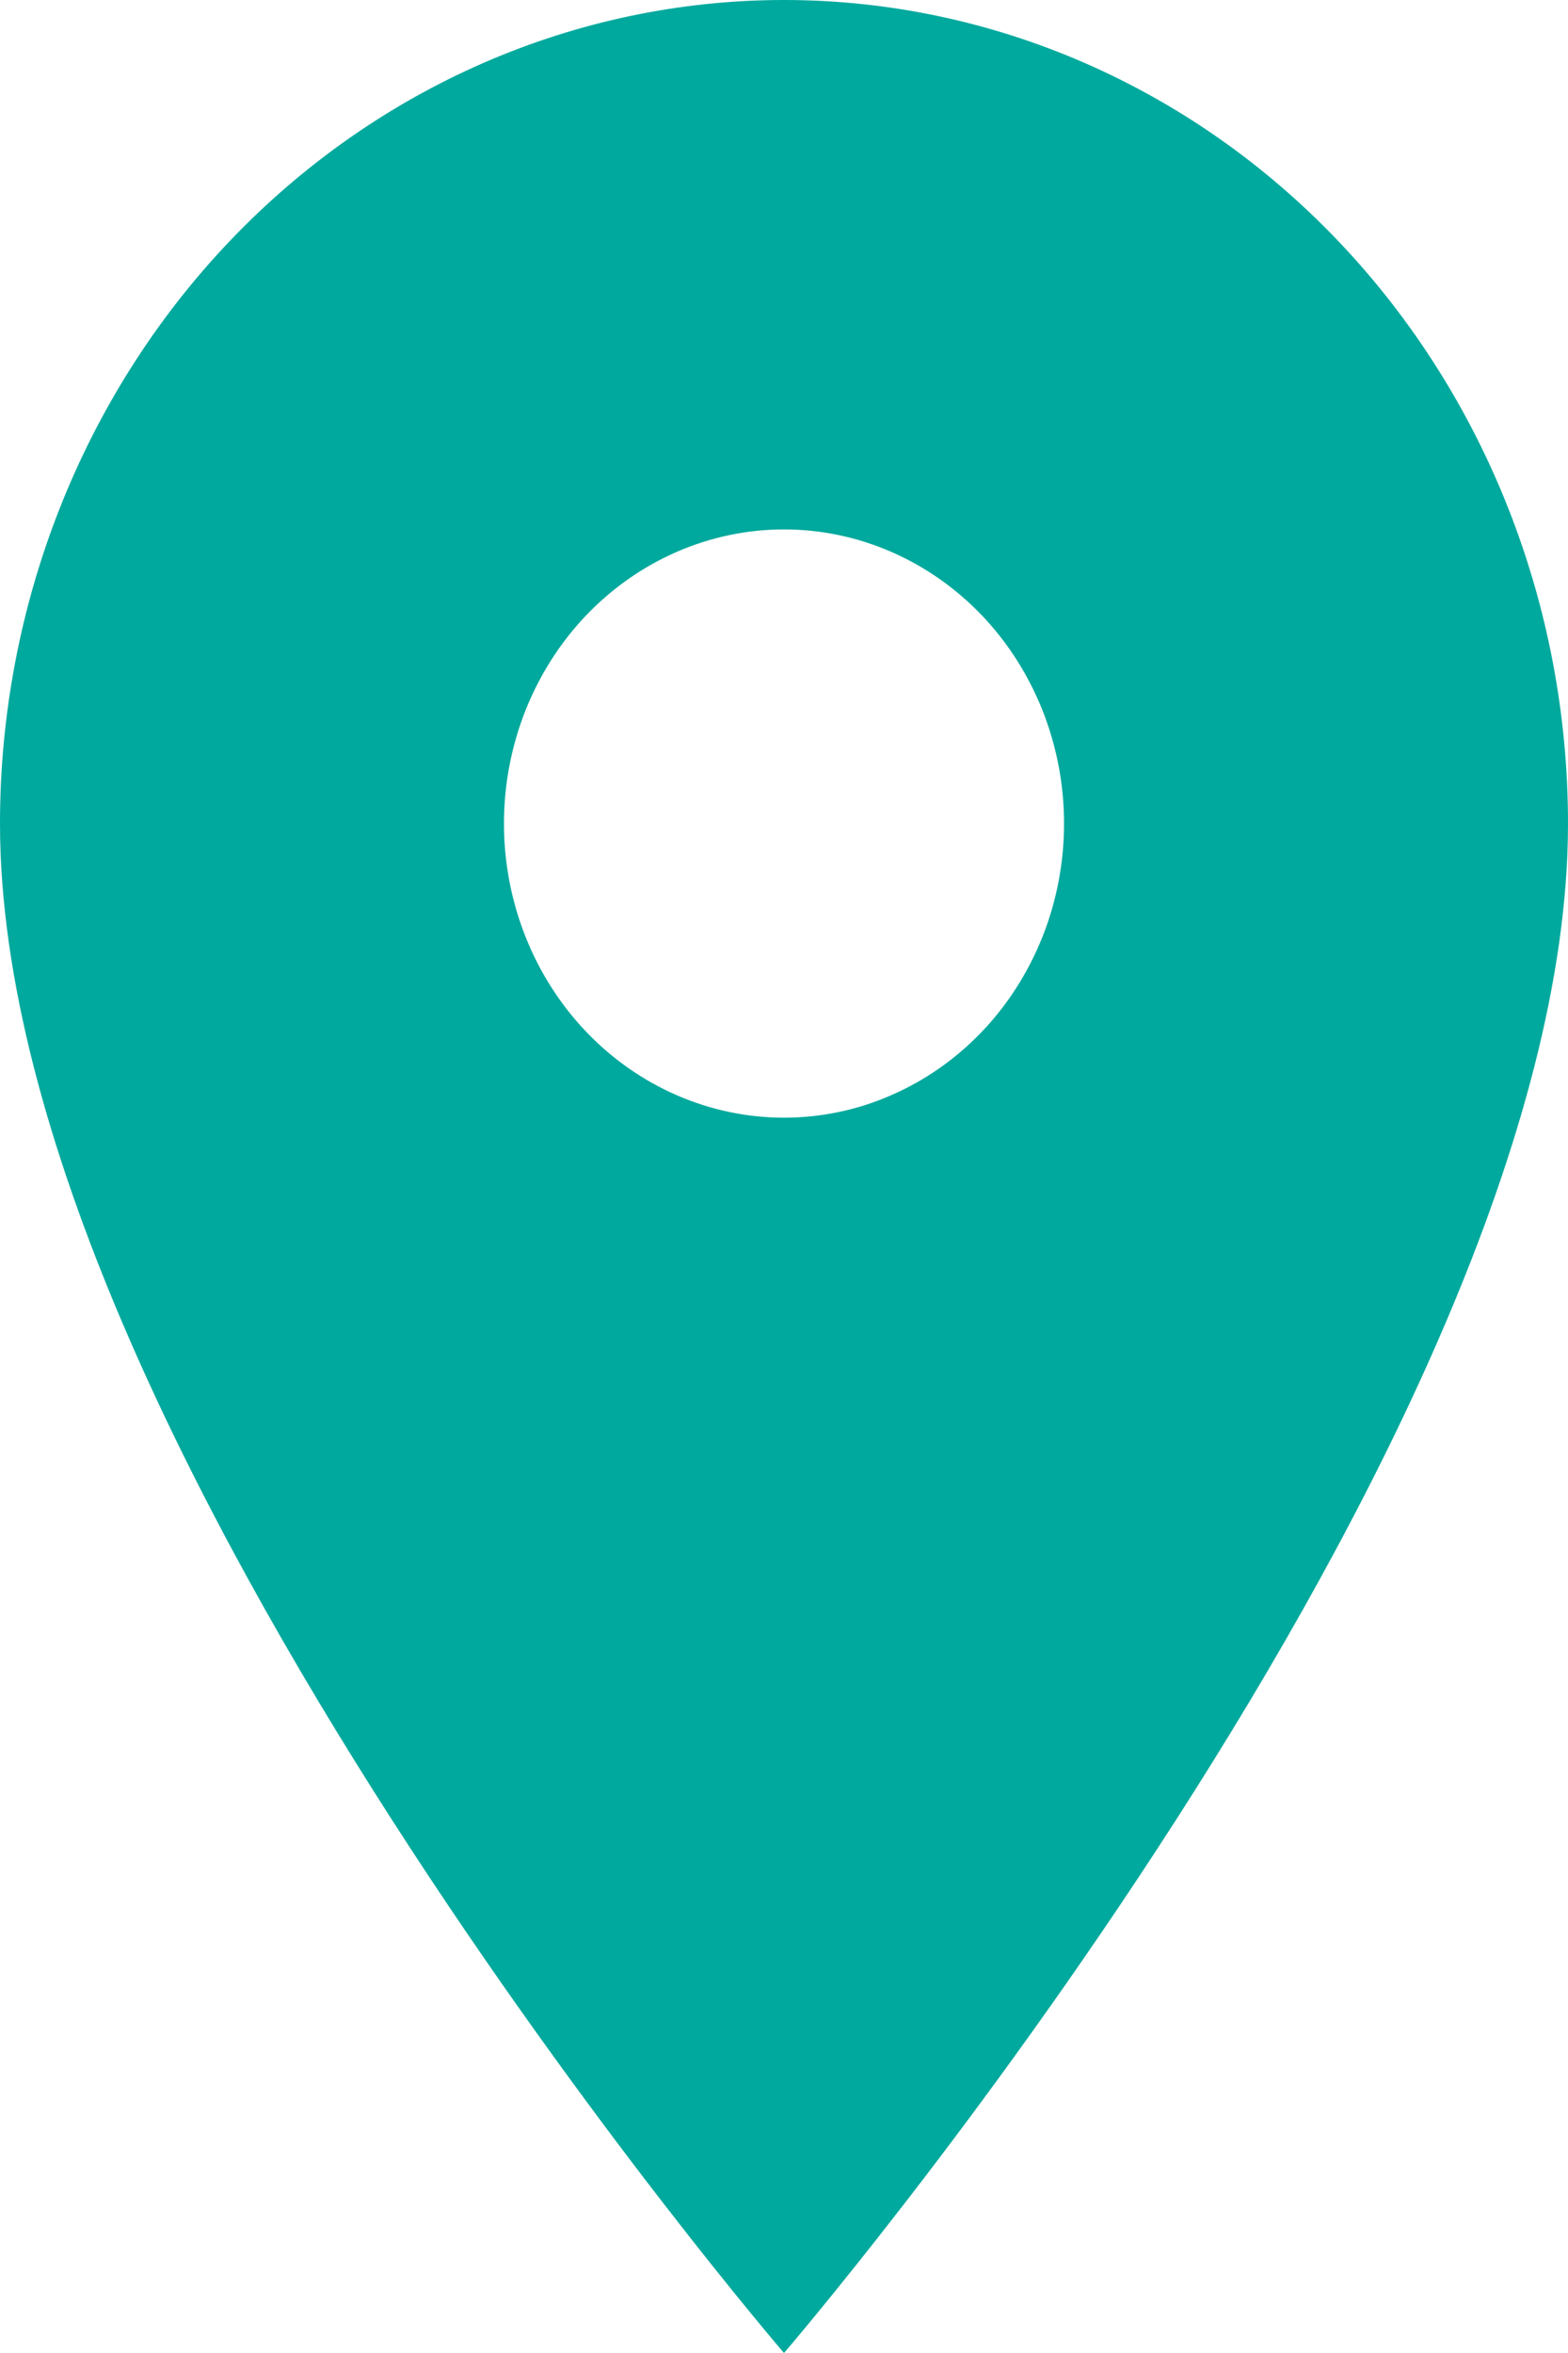 <svg width="10" height="15" viewBox="0 0 10 15" fill="none" xmlns="http://www.w3.org/2000/svg">
<path d="M5 7.125C4.526 7.125 4.072 6.927 3.737 6.576C3.402 6.224 3.214 5.747 3.214 5.25C3.214 4.753 3.402 4.276 3.737 3.924C4.072 3.573 4.526 3.375 5 3.375C5.474 3.375 5.928 3.573 6.263 3.924C6.598 4.276 6.786 4.753 6.786 5.25C6.786 5.496 6.74 5.74 6.65 5.968C6.56 6.195 6.429 6.402 6.263 6.576C6.097 6.75 5.9 6.888 5.683 6.982C5.467 7.077 5.234 7.125 5 7.125ZM5 0C3.674 0 2.402 0.553 1.464 1.538C0.527 2.522 0 3.858 0 5.25C0 9.188 5 15 5 15C5 15 10 9.188 10 5.25C10 3.858 9.473 2.522 8.536 1.538C7.598 0.553 6.326 0 5 0Z" fill="#00A99D"/>
</svg>
